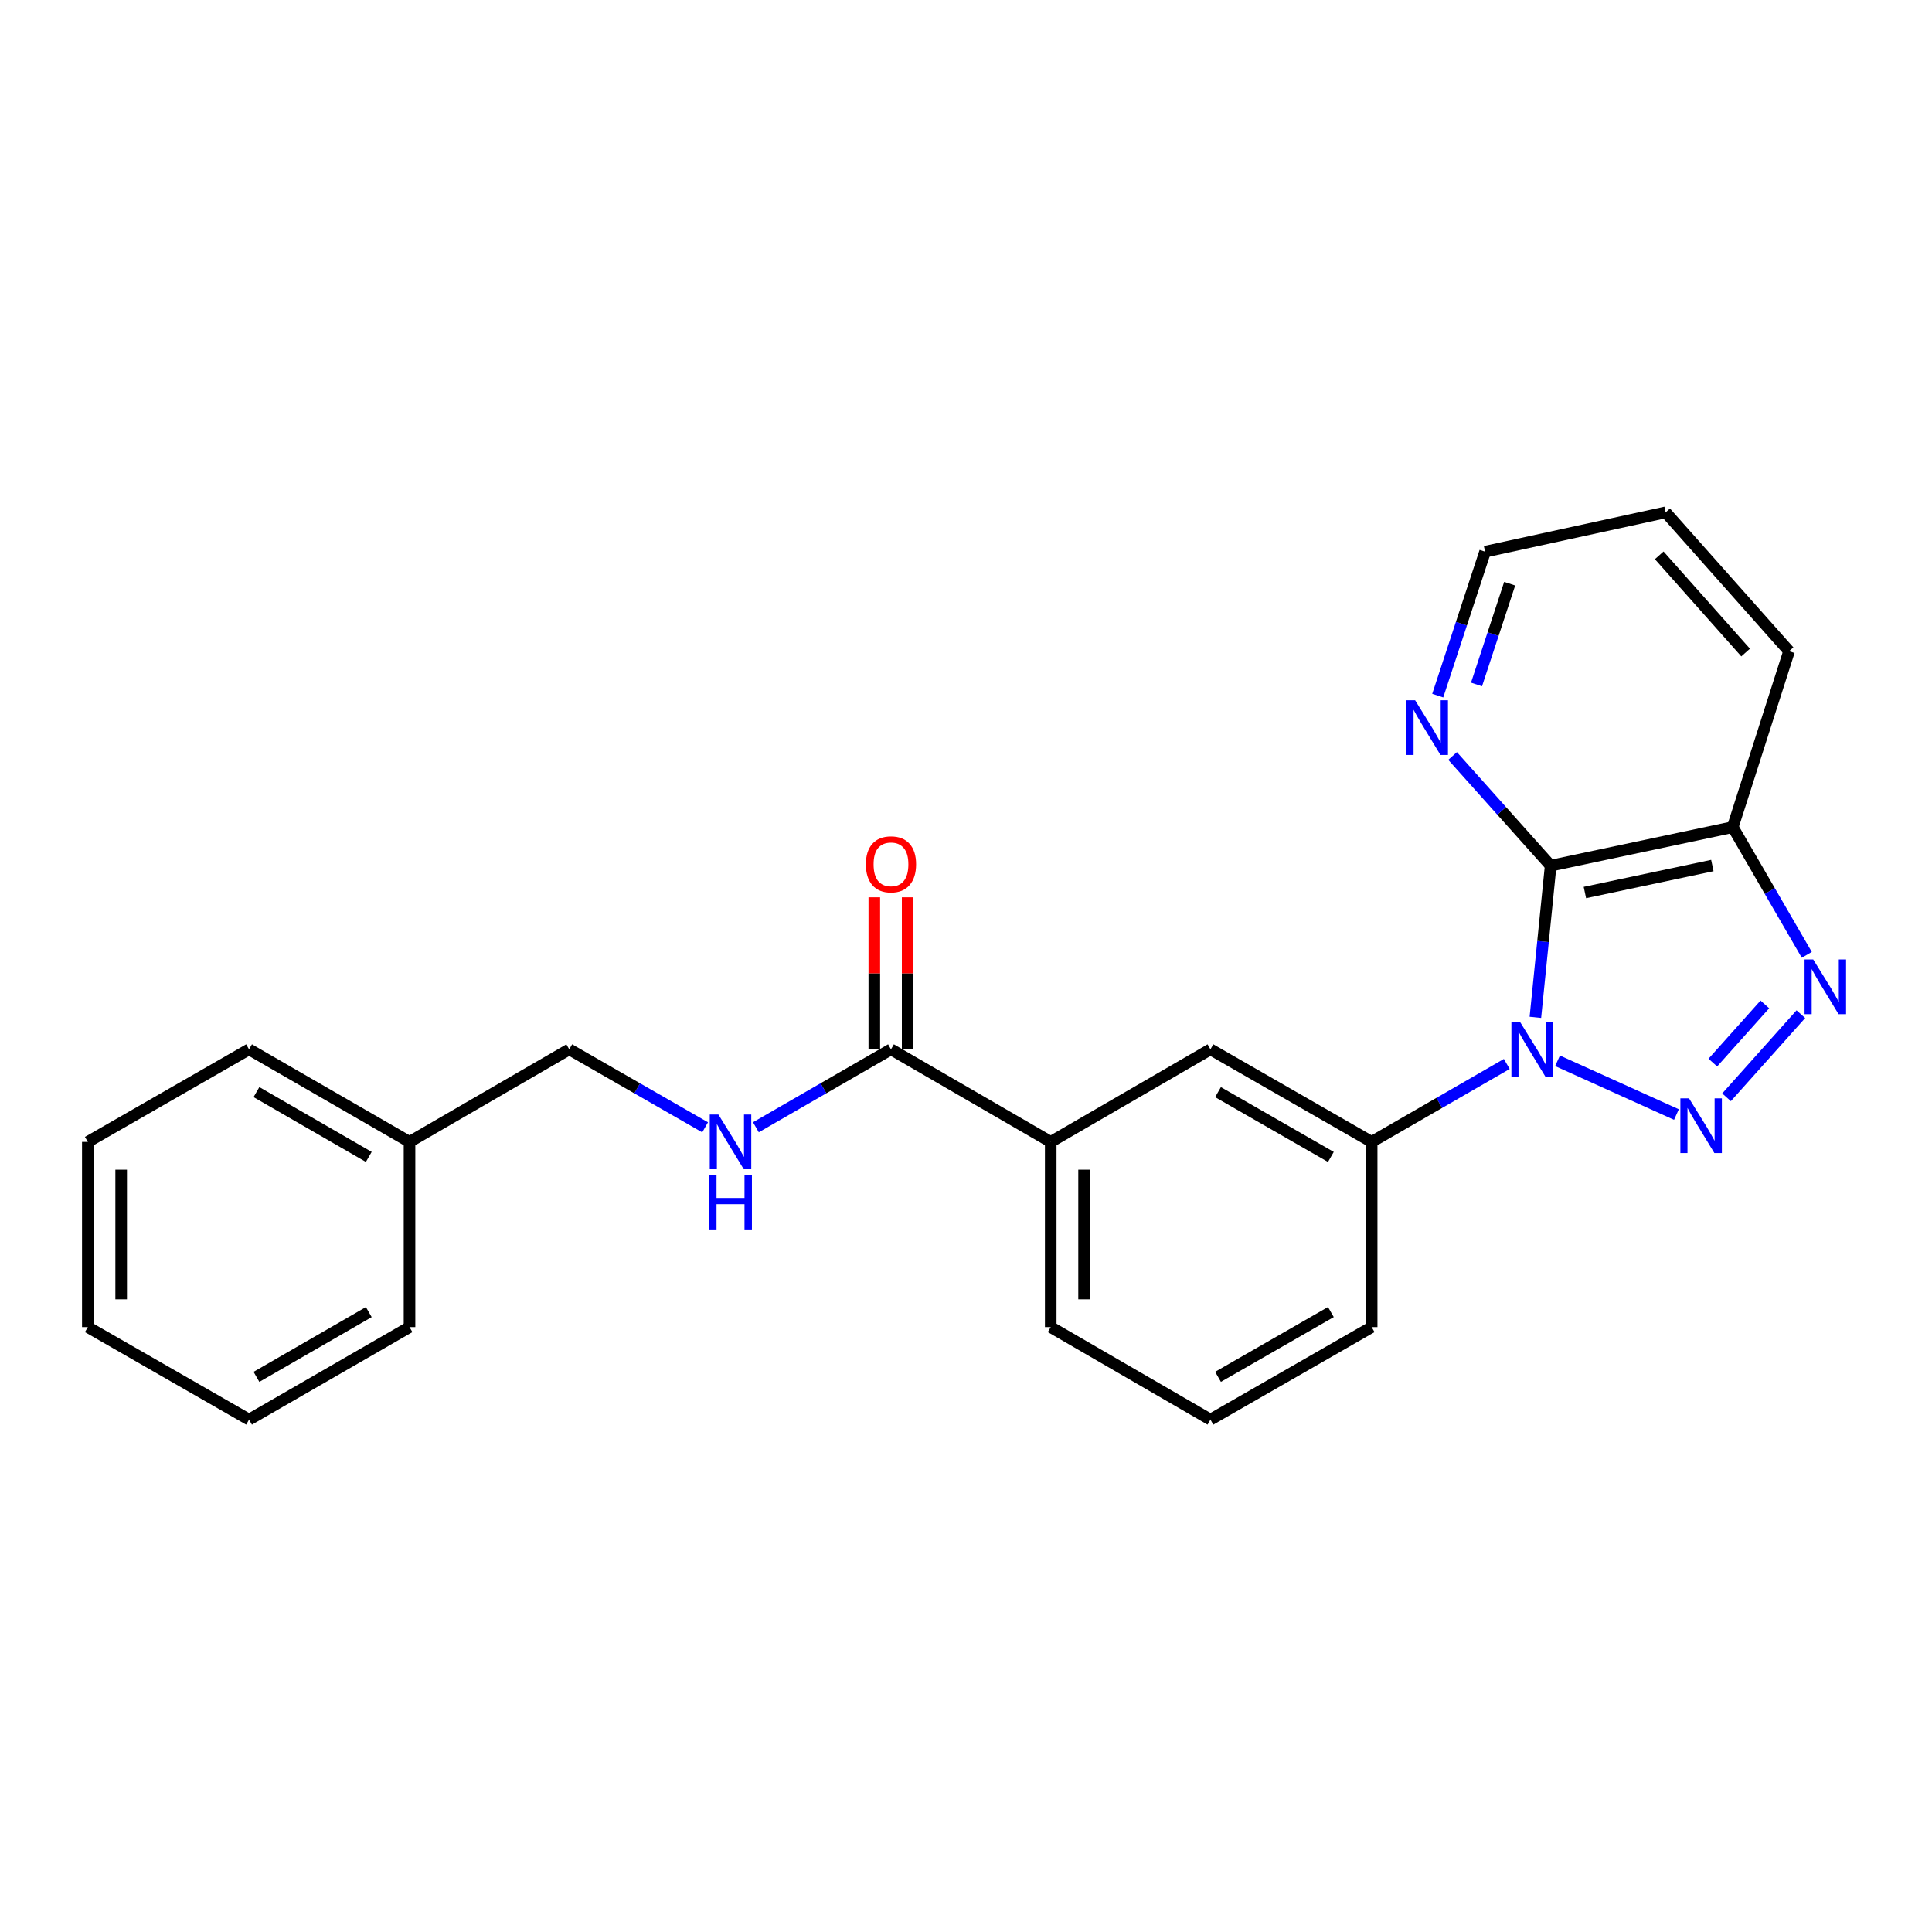 <?xml version='1.0' encoding='iso-8859-1'?>
<svg version='1.1' baseProfile='full'
              xmlns='http://www.w3.org/2000/svg'
                      xmlns:rdkit='http://www.rdkit.org/xml'
                      xmlns:xlink='http://www.w3.org/1999/xlink'
                  xml:space='preserve'
width='1000px' height='1000px' viewBox='0 0 1000 1000'>
<!-- END OF HEADER -->
<rect style='opacity:1.0;fill:#FFFFFF;stroke:none' width='1000' height='1000' x='0' y='0'> </rect>
<path class='bond-0' d='M 806.18,549.066 L 867.722,576.888' style='fill:none;fill-rule:evenodd;stroke:#0000FF;stroke-width:6px;stroke-linecap:butt;stroke-linejoin:miter;stroke-opacity:1' />
<path class='bond-1' d='M 794.709,526.578 L 798.665,487.329' style='fill:none;fill-rule:evenodd;stroke:#0000FF;stroke-width:6px;stroke-linecap:butt;stroke-linejoin:miter;stroke-opacity:1' />
<path class='bond-1' d='M 798.665,487.329 L 802.621,448.08' style='fill:none;fill-rule:evenodd;stroke:#000000;stroke-width:6px;stroke-linecap:butt;stroke-linejoin:miter;stroke-opacity:1' />
<path class='bond-4' d='M 779.903,550.705 L 744.938,570.876' style='fill:none;fill-rule:evenodd;stroke:#0000FF;stroke-width:6px;stroke-linecap:butt;stroke-linejoin:miter;stroke-opacity:1' />
<path class='bond-4' d='M 744.938,570.876 L 709.972,591.047' style='fill:none;fill-rule:evenodd;stroke:#000000;stroke-width:6px;stroke-linecap:butt;stroke-linejoin:miter;stroke-opacity:1' />
<path class='bond-2' d='M 893.652,567.959 L 932.125,524.934' style='fill:none;fill-rule:evenodd;stroke:#0000FF;stroke-width:6px;stroke-linecap:butt;stroke-linejoin:miter;stroke-opacity:1' />
<path class='bond-2' d='M 886.556,549.999 L 913.487,519.882' style='fill:none;fill-rule:evenodd;stroke:#0000FF;stroke-width:6px;stroke-linecap:butt;stroke-linejoin:miter;stroke-opacity:1' />
<path class='bond-3' d='M 802.621,448.08 L 896.871,428.114' style='fill:none;fill-rule:evenodd;stroke:#000000;stroke-width:6px;stroke-linecap:butt;stroke-linejoin:miter;stroke-opacity:1' />
<path class='bond-3' d='M 820.336,461.972 L 886.311,447.996' style='fill:none;fill-rule:evenodd;stroke:#000000;stroke-width:6px;stroke-linecap:butt;stroke-linejoin:miter;stroke-opacity:1' />
<path class='bond-6' d='M 802.621,448.08 L 777.241,419.69' style='fill:none;fill-rule:evenodd;stroke:#000000;stroke-width:6px;stroke-linecap:butt;stroke-linejoin:miter;stroke-opacity:1' />
<path class='bond-6' d='M 777.241,419.69 L 751.86,391.3' style='fill:none;fill-rule:evenodd;stroke:#0000FF;stroke-width:6px;stroke-linecap:butt;stroke-linejoin:miter;stroke-opacity:1' />
<path class='bond-24' d='M 935.192,494.23 L 916.032,461.172' style='fill:none;fill-rule:evenodd;stroke:#0000FF;stroke-width:6px;stroke-linecap:butt;stroke-linejoin:miter;stroke-opacity:1' />
<path class='bond-24' d='M 916.032,461.172 L 896.871,428.114' style='fill:none;fill-rule:evenodd;stroke:#000000;stroke-width:6px;stroke-linecap:butt;stroke-linejoin:miter;stroke-opacity:1' />
<path class='bond-14' d='M 896.871,428.114 L 926.015,337.066' style='fill:none;fill-rule:evenodd;stroke:#000000;stroke-width:6px;stroke-linecap:butt;stroke-linejoin:miter;stroke-opacity:1' />
<path class='bond-7' d='M 709.972,591.047 L 626.521,543.126' style='fill:none;fill-rule:evenodd;stroke:#000000;stroke-width:6px;stroke-linecap:butt;stroke-linejoin:miter;stroke-opacity:1' />
<path class='bond-7' d='M 688.859,598.828 L 630.442,565.284' style='fill:none;fill-rule:evenodd;stroke:#000000;stroke-width:6px;stroke-linecap:butt;stroke-linejoin:miter;stroke-opacity:1' />
<path class='bond-13' d='M 709.972,591.047 L 709.972,686.909' style='fill:none;fill-rule:evenodd;stroke:#000000;stroke-width:6px;stroke-linecap:butt;stroke-linejoin:miter;stroke-opacity:1' />
<path class='bond-5' d='M 461.17,543.126 L 543.855,591.047' style='fill:none;fill-rule:evenodd;stroke:#000000;stroke-width:6px;stroke-linecap:butt;stroke-linejoin:miter;stroke-opacity:1' />
<path class='bond-9' d='M 461.17,543.126 L 426.21,563.297' style='fill:none;fill-rule:evenodd;stroke:#000000;stroke-width:6px;stroke-linecap:butt;stroke-linejoin:miter;stroke-opacity:1' />
<path class='bond-9' d='M 426.21,563.297 L 391.249,583.468' style='fill:none;fill-rule:evenodd;stroke:#0000FF;stroke-width:6px;stroke-linecap:butt;stroke-linejoin:miter;stroke-opacity:1' />
<path class='bond-10' d='M 469.801,543.126 L 469.801,503.788' style='fill:none;fill-rule:evenodd;stroke:#000000;stroke-width:6px;stroke-linecap:butt;stroke-linejoin:miter;stroke-opacity:1' />
<path class='bond-10' d='M 469.801,503.788 L 469.801,464.449' style='fill:none;fill-rule:evenodd;stroke:#FF0000;stroke-width:6px;stroke-linecap:butt;stroke-linejoin:miter;stroke-opacity:1' />
<path class='bond-10' d='M 452.539,543.126 L 452.539,503.788' style='fill:none;fill-rule:evenodd;stroke:#000000;stroke-width:6px;stroke-linecap:butt;stroke-linejoin:miter;stroke-opacity:1' />
<path class='bond-10' d='M 452.539,503.788 L 452.539,464.449' style='fill:none;fill-rule:evenodd;stroke:#FF0000;stroke-width:6px;stroke-linecap:butt;stroke-linejoin:miter;stroke-opacity:1' />
<path class='bond-17' d='M 744.171,360.049 L 756.426,322.799' style='fill:none;fill-rule:evenodd;stroke:#0000FF;stroke-width:6px;stroke-linecap:butt;stroke-linejoin:miter;stroke-opacity:1' />
<path class='bond-17' d='M 756.426,322.799 L 768.682,285.549' style='fill:none;fill-rule:evenodd;stroke:#000000;stroke-width:6px;stroke-linecap:butt;stroke-linejoin:miter;stroke-opacity:1' />
<path class='bond-17' d='M 764.245,354.269 L 772.824,328.194' style='fill:none;fill-rule:evenodd;stroke:#0000FF;stroke-width:6px;stroke-linecap:butt;stroke-linejoin:miter;stroke-opacity:1' />
<path class='bond-17' d='M 772.824,328.194 L 781.403,302.119' style='fill:none;fill-rule:evenodd;stroke:#000000;stroke-width:6px;stroke-linecap:butt;stroke-linejoin:miter;stroke-opacity:1' />
<path class='bond-8' d='M 626.521,543.126 L 543.855,591.047' style='fill:none;fill-rule:evenodd;stroke:#000000;stroke-width:6px;stroke-linecap:butt;stroke-linejoin:miter;stroke-opacity:1' />
<path class='bond-25' d='M 543.855,591.047 L 543.855,686.909' style='fill:none;fill-rule:evenodd;stroke:#000000;stroke-width:6px;stroke-linecap:butt;stroke-linejoin:miter;stroke-opacity:1' />
<path class='bond-25' d='M 561.117,605.426 L 561.117,672.529' style='fill:none;fill-rule:evenodd;stroke:#000000;stroke-width:6px;stroke-linecap:butt;stroke-linejoin:miter;stroke-opacity:1' />
<path class='bond-11' d='M 364.965,583.499 L 329.808,563.313' style='fill:none;fill-rule:evenodd;stroke:#0000FF;stroke-width:6px;stroke-linecap:butt;stroke-linejoin:miter;stroke-opacity:1' />
<path class='bond-11' d='M 329.808,563.313 L 294.65,543.126' style='fill:none;fill-rule:evenodd;stroke:#000000;stroke-width:6px;stroke-linecap:butt;stroke-linejoin:miter;stroke-opacity:1' />
<path class='bond-12' d='M 294.65,543.126 L 211.965,591.047' style='fill:none;fill-rule:evenodd;stroke:#000000;stroke-width:6px;stroke-linecap:butt;stroke-linejoin:miter;stroke-opacity:1' />
<path class='bond-18' d='M 211.965,591.047 L 128.906,543.126' style='fill:none;fill-rule:evenodd;stroke:#000000;stroke-width:6px;stroke-linecap:butt;stroke-linejoin:miter;stroke-opacity:1' />
<path class='bond-18' d='M 190.88,598.811 L 132.739,565.266' style='fill:none;fill-rule:evenodd;stroke:#000000;stroke-width:6px;stroke-linecap:butt;stroke-linejoin:miter;stroke-opacity:1' />
<path class='bond-19' d='M 211.965,591.047 L 211.965,686.909' style='fill:none;fill-rule:evenodd;stroke:#000000;stroke-width:6px;stroke-linecap:butt;stroke-linejoin:miter;stroke-opacity:1' />
<path class='bond-16' d='M 709.972,686.909 L 626.521,734.81' style='fill:none;fill-rule:evenodd;stroke:#000000;stroke-width:6px;stroke-linecap:butt;stroke-linejoin:miter;stroke-opacity:1' />
<path class='bond-16' d='M 688.861,679.123 L 630.445,712.654' style='fill:none;fill-rule:evenodd;stroke:#000000;stroke-width:6px;stroke-linecap:butt;stroke-linejoin:miter;stroke-opacity:1' />
<path class='bond-26' d='M 926.015,337.066 L 862.137,265.19' style='fill:none;fill-rule:evenodd;stroke:#000000;stroke-width:6px;stroke-linecap:butt;stroke-linejoin:miter;stroke-opacity:1' />
<path class='bond-26' d='M 903.531,337.752 L 858.816,287.438' style='fill:none;fill-rule:evenodd;stroke:#000000;stroke-width:6px;stroke-linecap:butt;stroke-linejoin:miter;stroke-opacity:1' />
<path class='bond-15' d='M 543.855,686.909 L 626.521,734.81' style='fill:none;fill-rule:evenodd;stroke:#000000;stroke-width:6px;stroke-linecap:butt;stroke-linejoin:miter;stroke-opacity:1' />
<path class='bond-20' d='M 768.682,285.549 L 862.137,265.19' style='fill:none;fill-rule:evenodd;stroke:#000000;stroke-width:6px;stroke-linecap:butt;stroke-linejoin:miter;stroke-opacity:1' />
<path class='bond-21' d='M 128.906,543.126 L 45.455,591.047' style='fill:none;fill-rule:evenodd;stroke:#000000;stroke-width:6px;stroke-linecap:butt;stroke-linejoin:miter;stroke-opacity:1' />
<path class='bond-22' d='M 211.965,686.909 L 128.906,734.81' style='fill:none;fill-rule:evenodd;stroke:#000000;stroke-width:6px;stroke-linecap:butt;stroke-linejoin:miter;stroke-opacity:1' />
<path class='bond-22' d='M 190.882,679.14 L 132.741,712.672' style='fill:none;fill-rule:evenodd;stroke:#000000;stroke-width:6px;stroke-linecap:butt;stroke-linejoin:miter;stroke-opacity:1' />
<path class='bond-27' d='M 45.455,591.047 L 45.455,686.909' style='fill:none;fill-rule:evenodd;stroke:#000000;stroke-width:6px;stroke-linecap:butt;stroke-linejoin:miter;stroke-opacity:1' />
<path class='bond-27' d='M 62.717,605.426 L 62.717,672.529' style='fill:none;fill-rule:evenodd;stroke:#000000;stroke-width:6px;stroke-linecap:butt;stroke-linejoin:miter;stroke-opacity:1' />
<path class='bond-23' d='M 128.906,734.81 L 45.455,686.909' style='fill:none;fill-rule:evenodd;stroke:#000000;stroke-width:6px;stroke-linecap:butt;stroke-linejoin:miter;stroke-opacity:1' />
<path  class='atom-0' d='M 786.781 528.966
L 796.061 543.966
Q 796.981 545.446, 798.461 548.126
Q 799.941 550.806, 800.021 550.966
L 800.021 528.966
L 803.781 528.966
L 803.781 557.286
L 799.901 557.286
L 789.941 540.886
Q 788.781 538.966, 787.541 536.766
Q 786.341 534.566, 785.981 533.886
L 785.981 557.286
L 782.301 557.286
L 782.301 528.966
L 786.781 528.966
' fill='#0000FF'/>
<path  class='atom-1' d='M 874.241 568.506
L 883.521 583.506
Q 884.441 584.986, 885.921 587.666
Q 887.401 590.346, 887.481 590.506
L 887.481 568.506
L 891.241 568.506
L 891.241 596.826
L 887.361 596.826
L 877.401 580.426
Q 876.241 578.506, 875.001 576.306
Q 873.801 574.106, 873.441 573.426
L 873.441 596.826
L 869.761 596.826
L 869.761 568.506
L 874.241 568.506
' fill='#0000FF'/>
<path  class='atom-3' d='M 938.523 496.619
L 947.803 511.619
Q 948.723 513.099, 950.203 515.779
Q 951.683 518.459, 951.763 518.619
L 951.763 496.619
L 955.523 496.619
L 955.523 524.939
L 951.643 524.939
L 941.683 508.539
Q 940.523 506.619, 939.283 504.419
Q 938.083 502.219, 937.723 501.539
L 937.723 524.939
L 934.043 524.939
L 934.043 496.619
L 938.523 496.619
' fill='#0000FF'/>
<path  class='atom-7' d='M 732.463 362.446
L 741.743 377.446
Q 742.663 378.926, 744.143 381.606
Q 745.623 384.286, 745.703 384.446
L 745.703 362.446
L 749.463 362.446
L 749.463 390.766
L 745.583 390.766
L 735.623 374.366
Q 734.463 372.446, 733.223 370.246
Q 732.023 368.046, 731.663 367.366
L 731.663 390.766
L 727.983 390.766
L 727.983 362.446
L 732.463 362.446
' fill='#0000FF'/>
<path  class='atom-10' d='M 371.851 576.887
L 381.131 591.887
Q 382.051 593.367, 383.531 596.047
Q 385.011 598.727, 385.091 598.887
L 385.091 576.887
L 388.851 576.887
L 388.851 605.207
L 384.971 605.207
L 375.011 588.807
Q 373.851 586.887, 372.611 584.687
Q 371.411 582.487, 371.051 581.807
L 371.051 605.207
L 367.371 605.207
L 367.371 576.887
L 371.851 576.887
' fill='#0000FF'/>
<path  class='atom-10' d='M 367.031 608.039
L 370.871 608.039
L 370.871 620.079
L 385.351 620.079
L 385.351 608.039
L 389.191 608.039
L 389.191 636.359
L 385.351 636.359
L 385.351 623.279
L 370.871 623.279
L 370.871 636.359
L 367.031 636.359
L 367.031 608.039
' fill='#0000FF'/>
<path  class='atom-11' d='M 448.17 447.374
Q 448.17 440.574, 451.53 436.774
Q 454.89 432.974, 461.17 432.974
Q 467.45 432.974, 470.81 436.774
Q 474.17 440.574, 474.17 447.374
Q 474.17 454.254, 470.77 458.174
Q 467.37 462.054, 461.17 462.054
Q 454.93 462.054, 451.53 458.174
Q 448.17 454.294, 448.17 447.374
M 461.17 458.854
Q 465.49 458.854, 467.81 455.974
Q 470.17 453.054, 470.17 447.374
Q 470.17 441.814, 467.81 439.014
Q 465.49 436.174, 461.17 436.174
Q 456.85 436.174, 454.49 438.974
Q 452.17 441.774, 452.17 447.374
Q 452.17 453.094, 454.49 455.974
Q 456.85 458.854, 461.17 458.854
' fill='#FF0000'/>
</svg>
